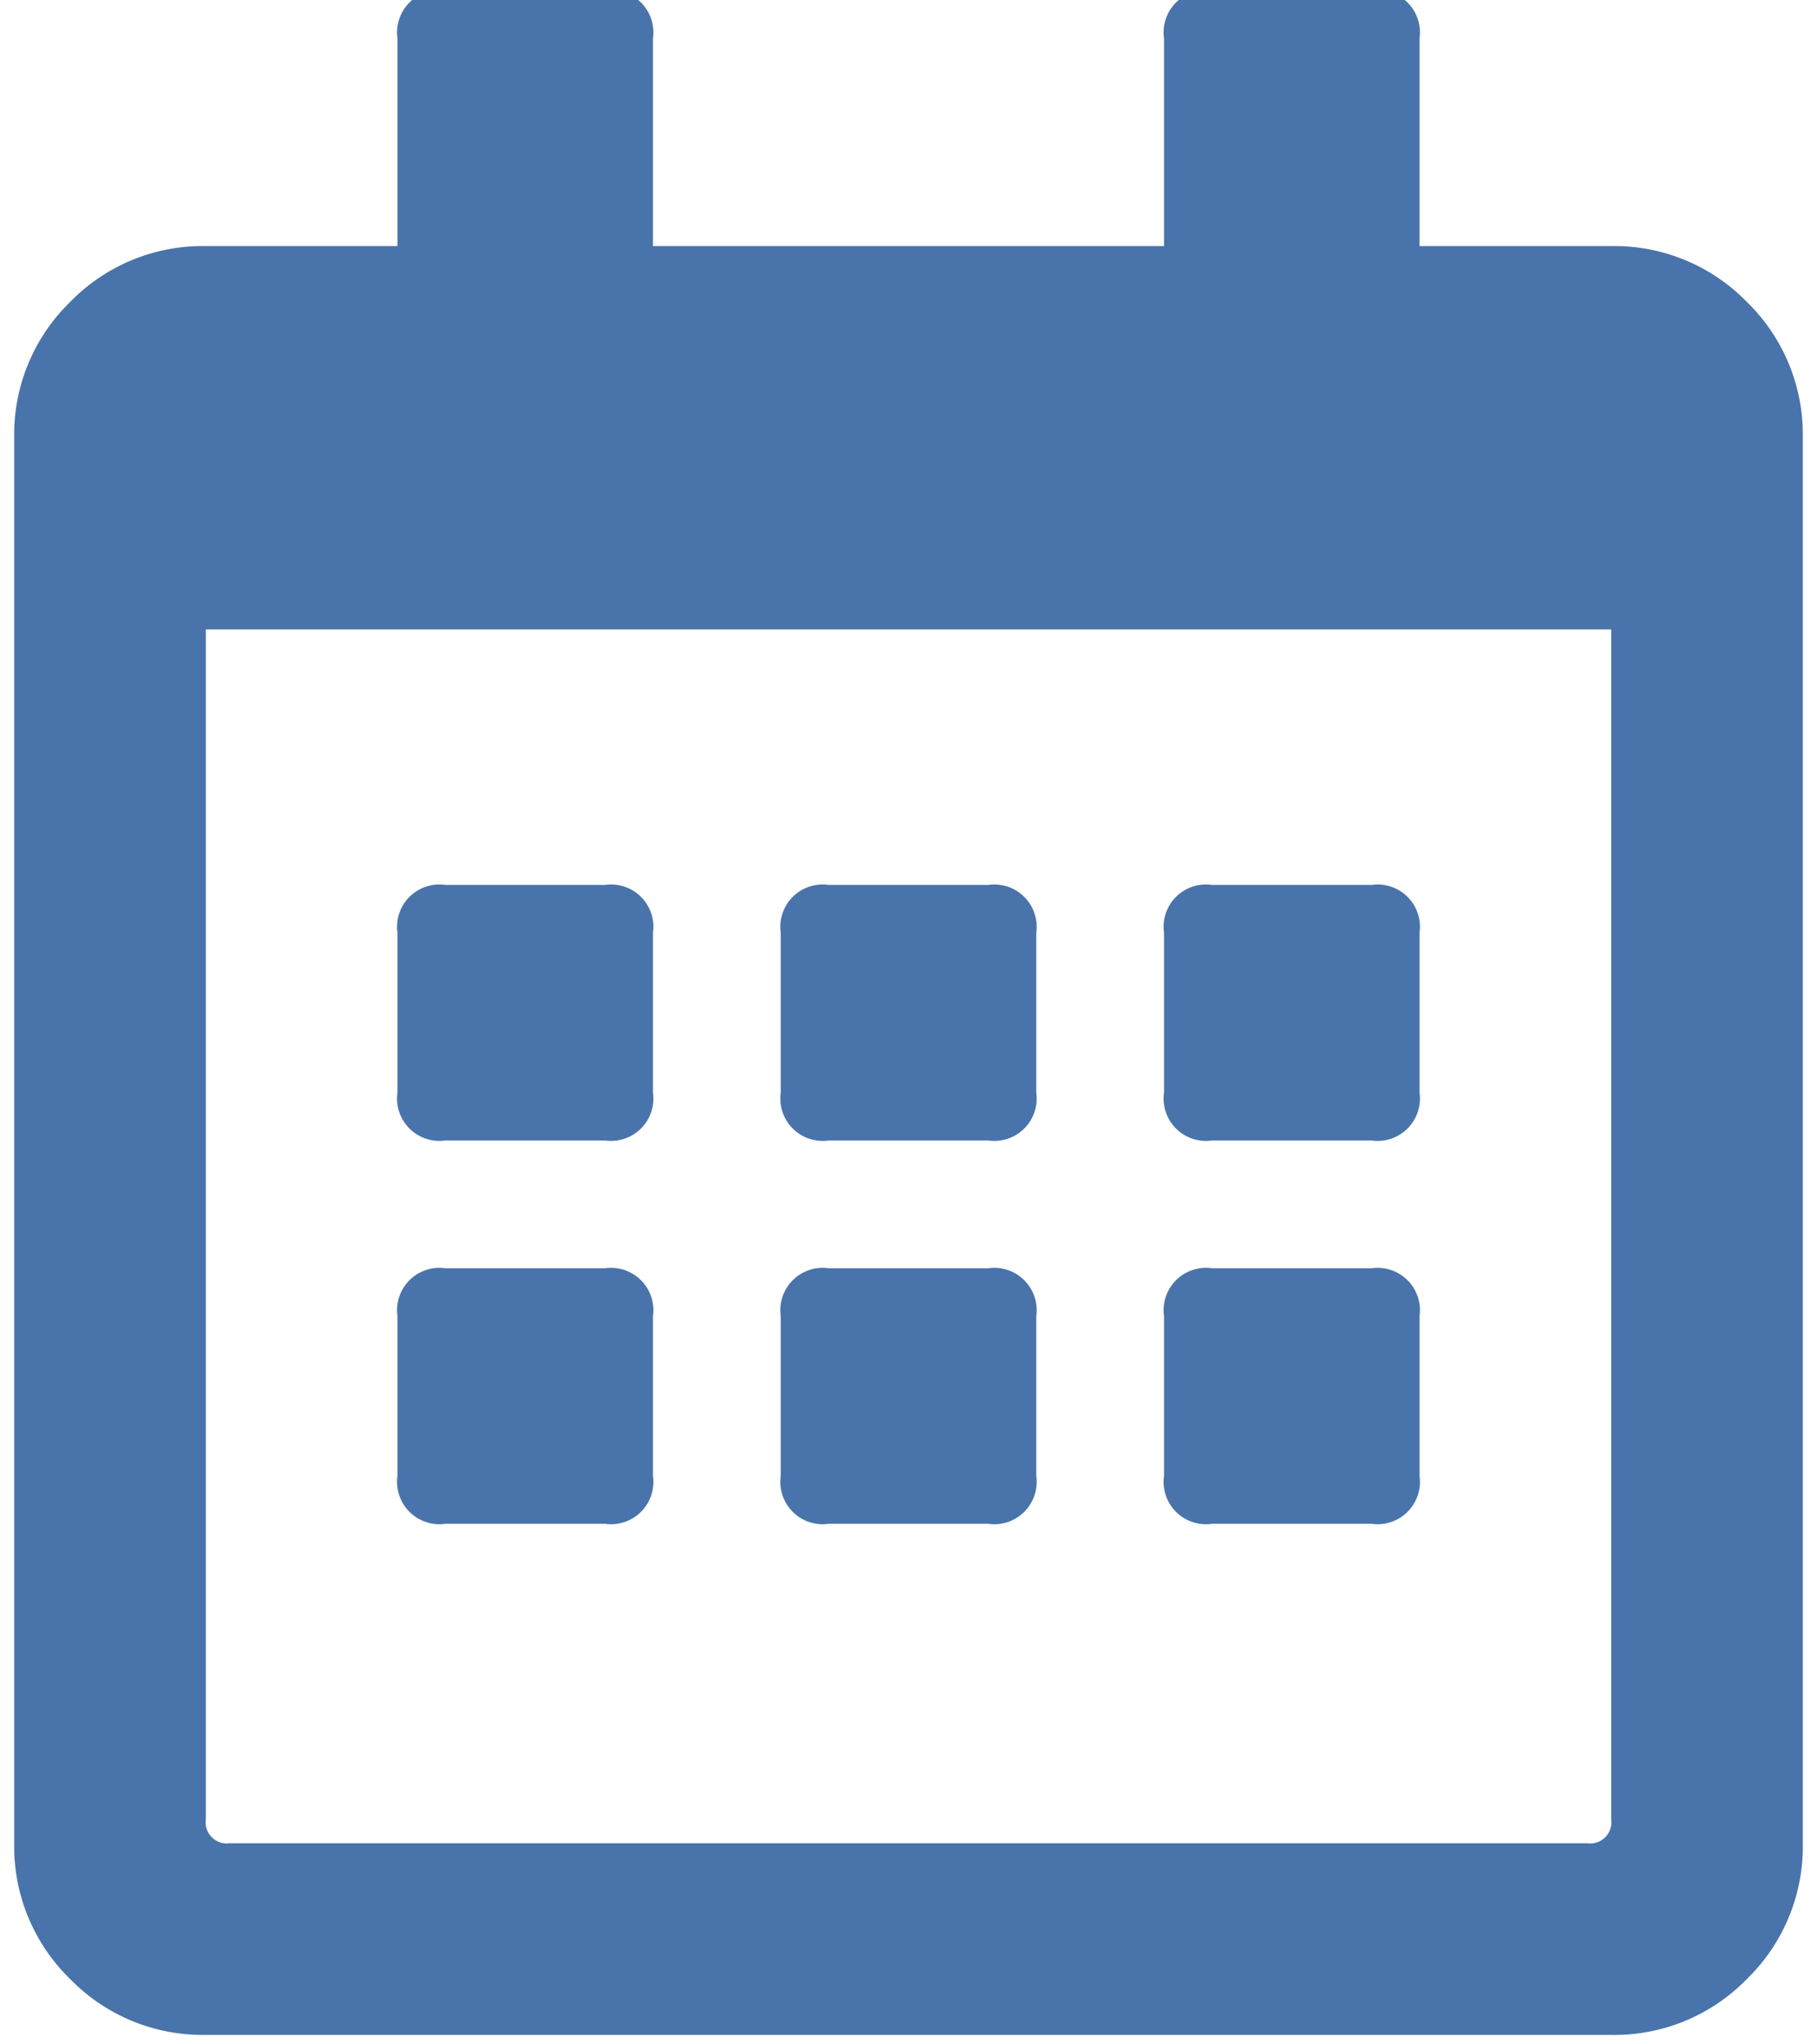 <svg xmlns="http://www.w3.org/2000/svg" xmlns:xlink="http://www.w3.org/1999/xlink" width="48" height="54" viewBox="0 0 48 54">
  <defs>
    <clipPath id="clip-icon_calendar">
      <rect width="48" height="54"/>
    </clipPath>
  </defs>
  <g id="icon_calendar" clip-path="url(#clip-icon_calendar)">
    <path id="パス_667" data-name="パス 667" d="M-8.016-16.875h-4.219A1.119,1.119,0,0,1-13.5-18.141v-4.219a1.119,1.119,0,0,1,1.266-1.266h4.219A1.119,1.119,0,0,1-6.75-22.359v4.219A1.119,1.119,0,0,1-8.016-16.875ZM3.375-18.141a1.119,1.119,0,0,1-1.266,1.266H-2.109a1.119,1.119,0,0,1-1.266-1.266v-4.219a1.119,1.119,0,0,1,1.266-1.266H2.109a1.119,1.119,0,0,1,1.266,1.266Zm10.125,0a1.119,1.119,0,0,1-1.266,1.266H8.016A1.119,1.119,0,0,1,6.75-18.141v-4.219a1.119,1.119,0,0,1,1.266-1.266h4.219A1.119,1.119,0,0,1,13.5-22.359ZM3.375-8.016A1.119,1.119,0,0,1,2.109-6.75H-2.109A1.119,1.119,0,0,1-3.375-8.016v-4.219A1.119,1.119,0,0,1-2.109-13.5H2.109a1.119,1.119,0,0,1,1.266,1.266Zm-10.125,0A1.119,1.119,0,0,1-8.016-6.75h-4.219A1.119,1.119,0,0,1-13.5-8.016v-4.219A1.119,1.119,0,0,1-12.234-13.5h4.219A1.119,1.119,0,0,1-6.75-12.234Zm20.25,0A1.119,1.119,0,0,1,12.234-6.75H8.016A1.119,1.119,0,0,1,6.75-8.016v-4.219A1.119,1.119,0,0,1,8.016-13.5h4.219A1.119,1.119,0,0,1,13.5-12.234ZM23.625-35.437V1.688a4.882,4.882,0,0,1-1.477,3.586A4.882,4.882,0,0,1,18.563,6.75H-18.562a4.882,4.882,0,0,1-3.586-1.477,4.882,4.882,0,0,1-1.477-3.586V-35.437a4.882,4.882,0,0,1,1.477-3.586A4.882,4.882,0,0,1-18.562-40.5H-13.5v-5.484a1.119,1.119,0,0,1,1.266-1.266h4.219A1.119,1.119,0,0,1-6.75-45.984V-40.5H6.75v-5.484A1.119,1.119,0,0,1,8.016-47.25h4.219A1.119,1.119,0,0,1,13.5-45.984V-40.5h5.063a4.882,4.882,0,0,1,3.586,1.477A4.882,4.882,0,0,1,23.625-35.437ZM18.563,1.055v-31.43H-18.562V1.055a.559.559,0,0,0,.633.633H17.93A.559.559,0,0,0,18.563,1.055Z" transform="translate(24 47)" fill="#4974ab"/>
  </g>
</svg>
